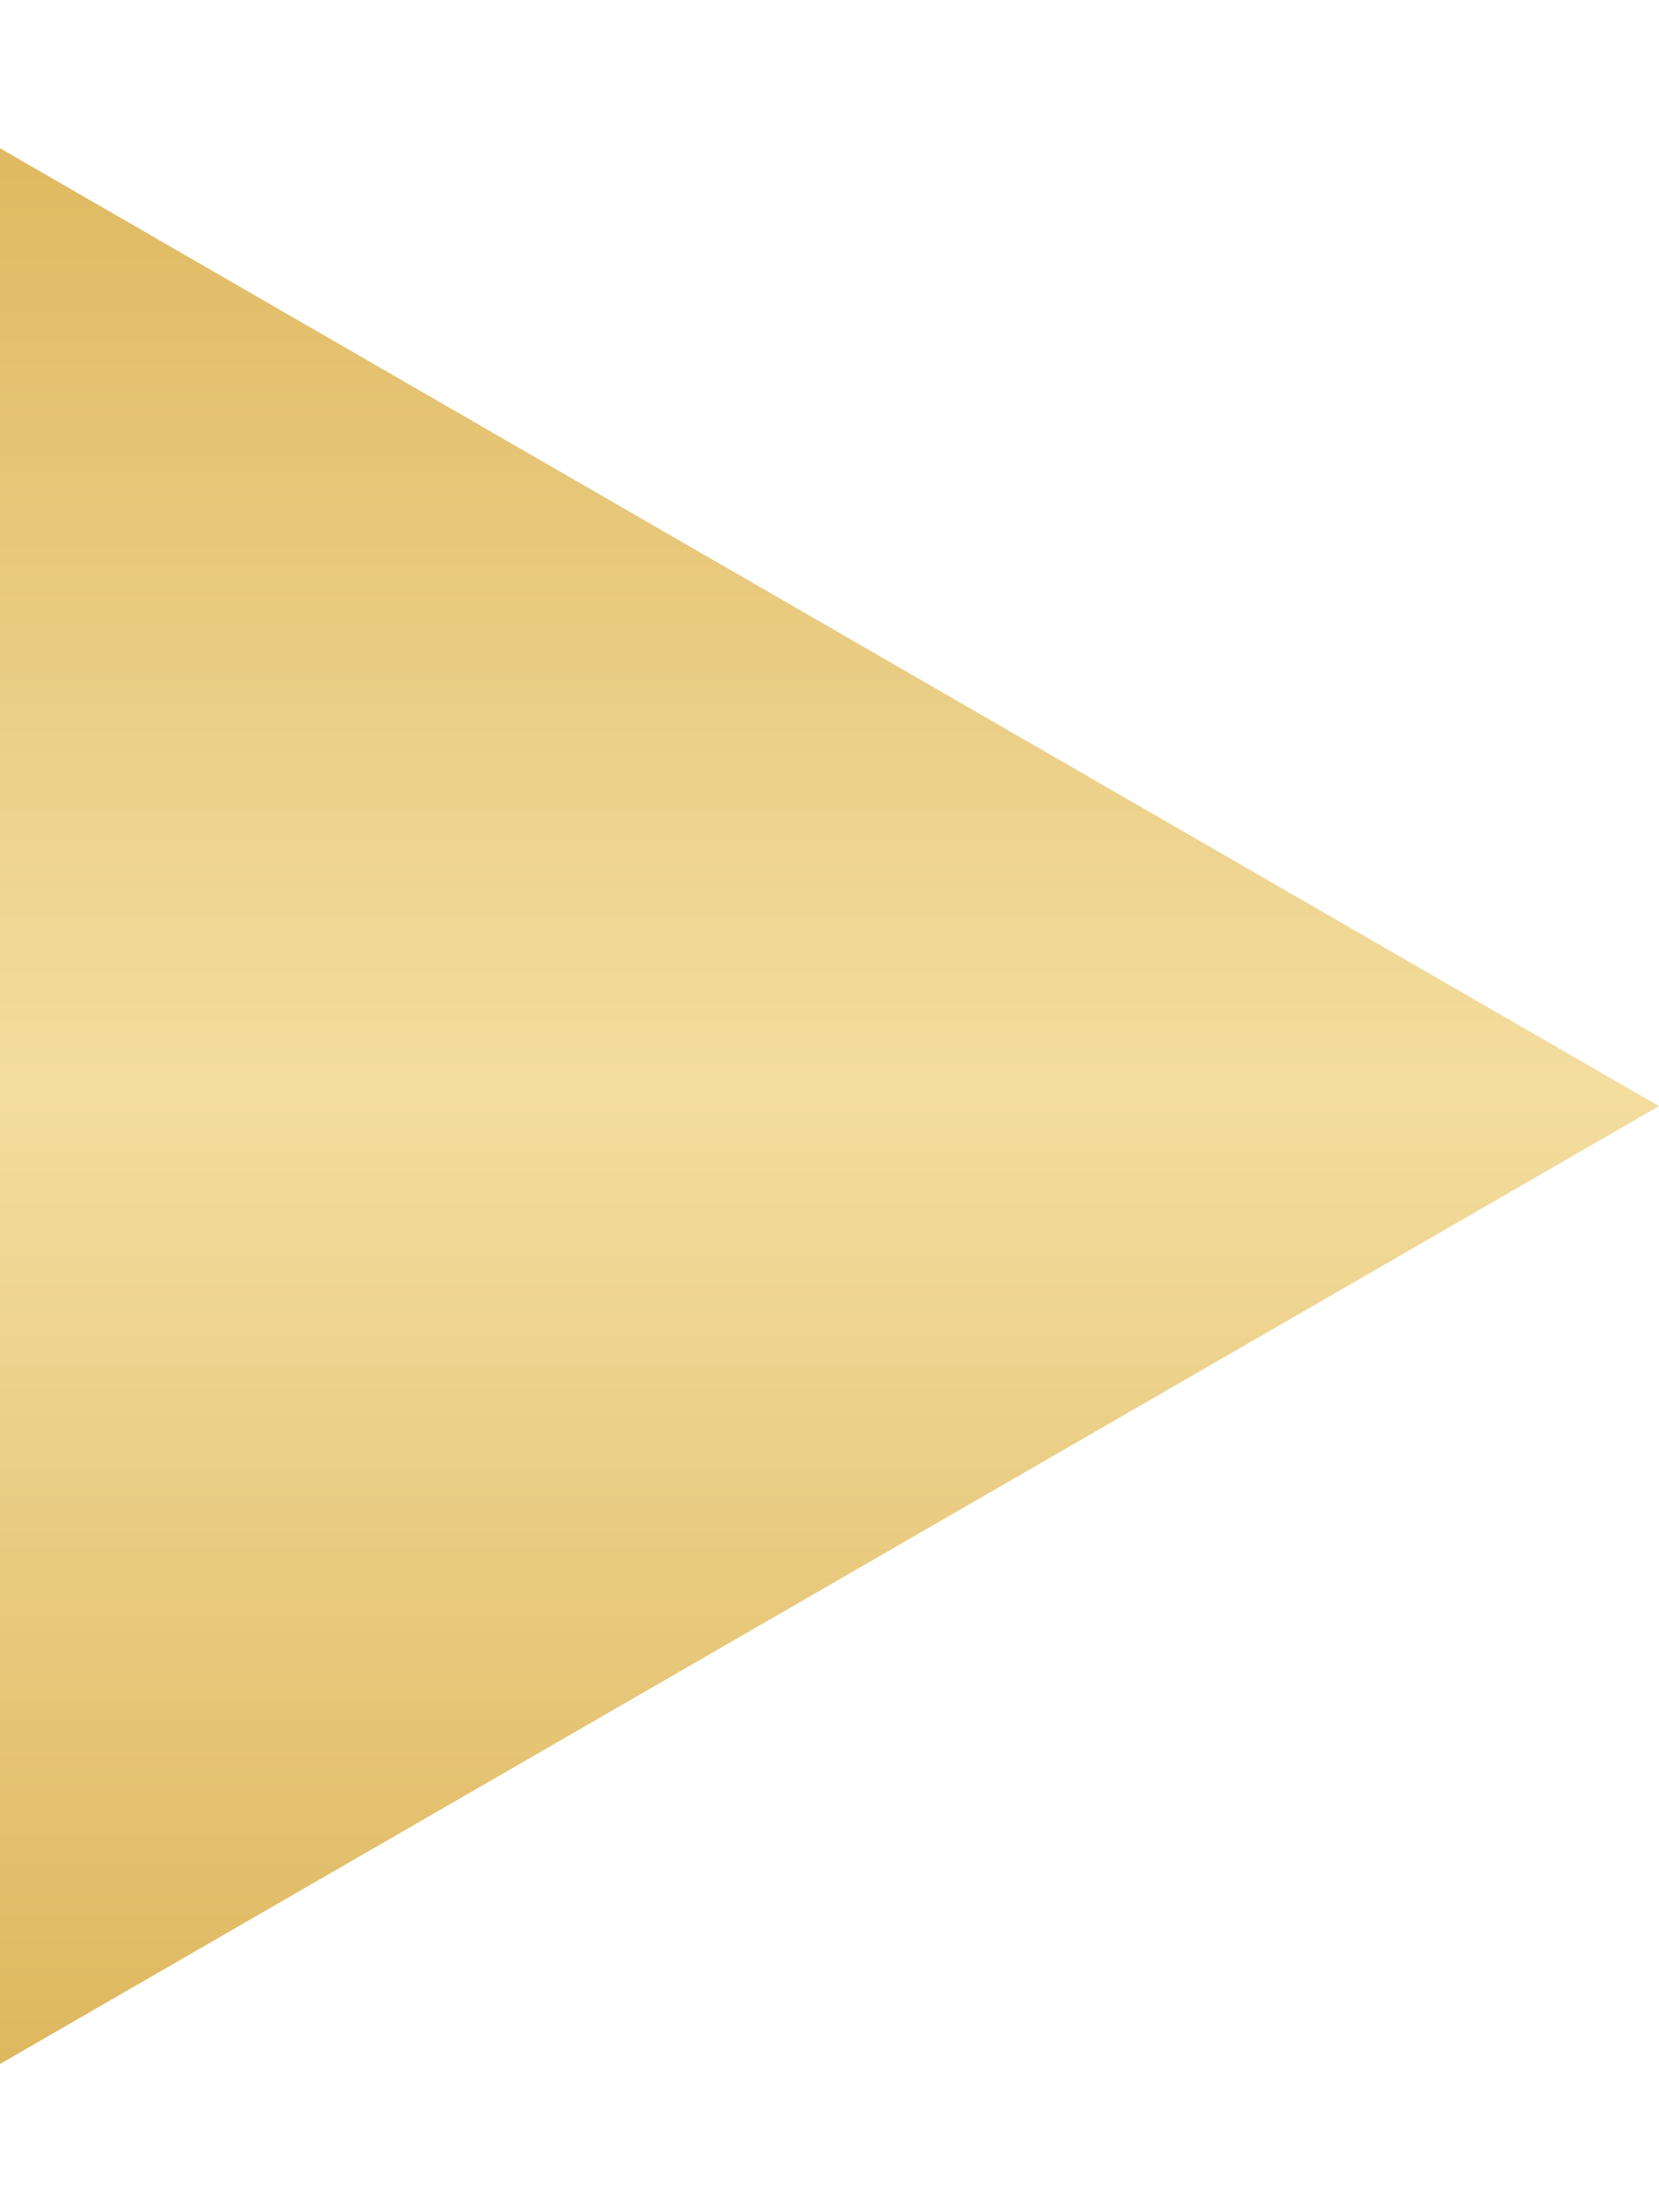 <svg width="9" height="12" viewBox="0 0 9 12" fill="none" xmlns="http://www.w3.org/2000/svg">
<path d="M9 6L4.64275e-07 11.196L9.18537e-07 0.804L9 6Z" fill="url(#paint0_linear_1243_5985)"/>
<defs>
<linearGradient id="paint0_linear_1243_5985" x1="-2.964" y1="17.586" x2="-2.962" y2="-5.793" gradientUnits="userSpaceOnUse">
<stop stop-color="#88541B"/>
<stop offset="0.25" stop-color="#DCB458"/>
<stop offset="0.5" stop-color="#F3DD9F"/>
<stop offset="0.75" stop-color="#DCB458"/>
<stop offset="1" stop-color="#88541B"/>
</linearGradient>
</defs>
</svg>
